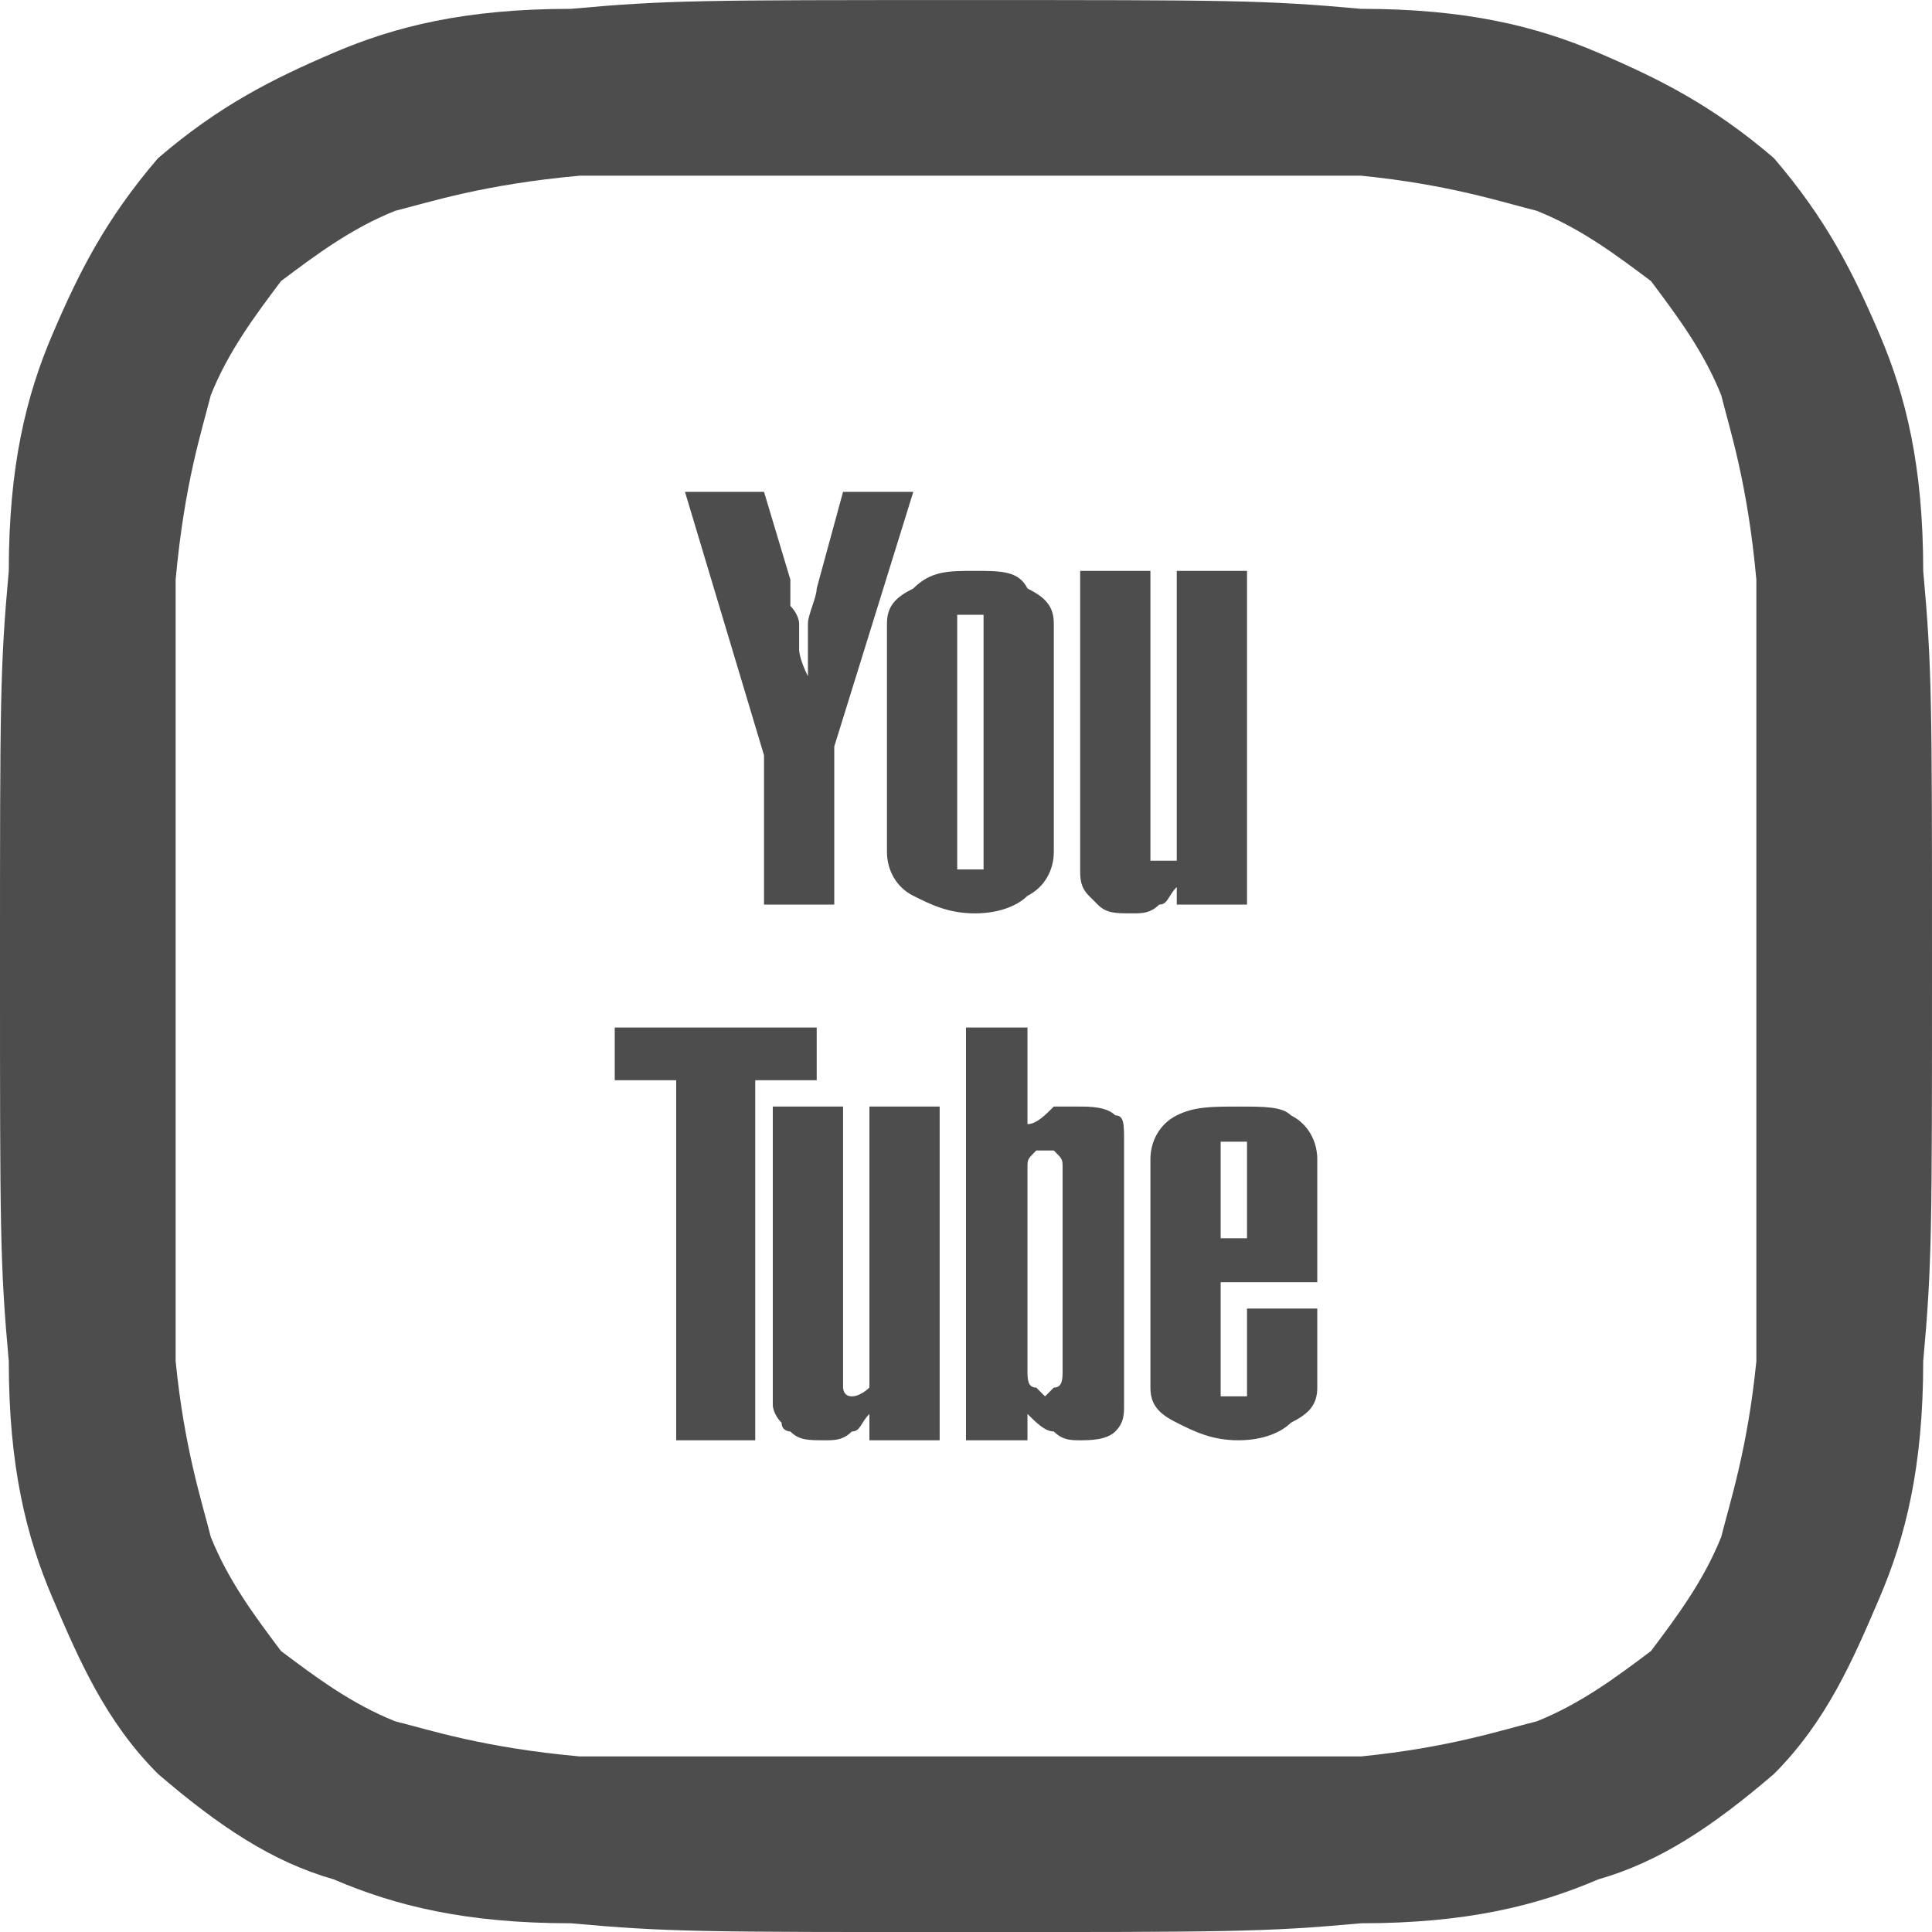 <?xml version="1.0" encoding="UTF-8"?>
<!DOCTYPE svg PUBLIC "-//W3C//DTD SVG 1.1//EN" "http://www.w3.org/Graphics/SVG/1.1/DTD/svg11.dtd">
<!-- Creator: CorelDRAW X7 -->
<svg xmlns="http://www.w3.org/2000/svg" xml:space="preserve" width="112.415mm" height="112.422mm" version="1.1" style="shape-rendering:geometricPrecision; text-rendering:geometricPrecision; image-rendering:optimizeQuality; fill-rule:evenodd; clip-rule:evenodd"
viewBox="0 0 220 220"
 xmlns:xlink="http://www.w3.org/1999/xlink">
 <defs>
  <style type="text/css">
   <![CDATA[
    .fil1 {fill:#4D4D4D}
    .fil0 {fill:#4D4D4D;fill-rule:nonzero}
   ]]>
  </style>
 </defs>
 <g id="Layer_x0020_1">
  <g id="_2034171061424">
   <path class="fil0" d="M87 56l3 10c0,2 0,2 0,3 1,1 1,2 1,2 0,1 0,2 0,3 0,0 0,1 1,3l0 0c0,-2 0,-4 0,-6 0,-1 1,-3 1,-4l3 -11 8 0 -9 29 0 18 -8 0 0 -17 -9 -30 9 0zm33 41c0,2 -1,4 -3,5 -1,1 -3,2 -6,2 -3,0 -5,-1 -7,-2 -2,-1 -3,-3 -3,-5l0 -26c0,-2 1,-3 3,-4 2,-2 4,-2 7,-2 3,0 5,0 6,2 2,1 3,2 3,4l0 26zm-8 -26l0 0c0,0 0,-1 0,-1 0,0 -1,0 -1,0 -1,0 -1,0 -2,0 0,0 0,1 0,1l0 26c0,1 0,2 0,2 1,0 1,0 2,0 0,0 1,0 1,0 0,0 0,-1 0,-2l0 -26zm30 32l-8 0 0 -2 0 0c-1,1 -1,2 -2,2 -1,1 -2,1 -3,1 -2,0 -3,0 -4,-1 0,0 -1,-1 -1,-1 -1,-1 -1,-2 -1,-3 0,0 0,-1 0,-2l0 -32 8 0 0 31c0,1 0,1 0,2 0,0 0,0 1,0 1,0 2,0 2,0 0,-1 0,-1 0,-2l0 -31 8 0 0 38zm-49 14l0 6 -7 0 0 41 -9 0 0 -41 -7 0 0 -6 23 0zm14 47l-8 0 0 -3 0 0c-1,1 -1,2 -2,2 -1,1 -2,1 -3,1 -2,0 -3,0 -4,-1 0,0 -1,0 -1,-1 -1,-1 -1,-2 -1,-2 0,-1 0,-2 0,-3l0 -31 8 0 0 30c0,1 0,1 0,2 0,0 0,1 1,1 1,0 2,-1 2,-1 0,-1 0,-1 0,-2l0 -30 8 0 0 38zm3 -47l7 0 0 11 0 0c1,0 2,-1 3,-2 1,0 2,0 3,0 1,0 3,0 4,1 1,0 1,1 1,3l0 30c0,1 0,2 -1,3 -1,1 -3,1 -4,1 -1,0 -2,0 -3,-1 -1,0 -2,-1 -3,-2l0 0 0 3 -7 0 0 -47zm11 16l0 0c0,-1 0,-1 -1,-2 0,0 -1,0 -1,0 0,0 -1,0 -1,0 -1,1 -1,1 -1,2l0 23c0,1 0,2 1,2 0,0 1,1 1,1 0,0 1,-1 1,-1 1,0 1,-1 1,-2l0 -23zm29 16l0 9c0,2 -1,3 -3,4 -1,1 -3,2 -6,2 -3,0 -5,-1 -7,-2 -2,-1 -3,-2 -3,-4l0 -26c0,-2 1,-4 3,-5 2,-1 4,-1 7,-1 3,0 5,0 6,1 2,1 3,3 3,5l0 14 -11 0 0 12c0,0 0,1 0,1 1,0 1,0 2,0 0,0 1,0 1,0 0,0 0,-1 0,-1l0 -9 8 0zm-8 -17l0 0c0,-1 0,-1 0,-2 0,0 -1,0 -1,0 -1,0 -1,0 -2,0 0,1 0,1 0,2l0 9 3 0 0 -9z"/>
   <path class="fil1" d="M110 0c-30,0 -34,0 -45,1 -12,0 -20,2 -27,5 -7,3 -13,6 -20,12 -6,7 -9,13 -12,20 -3,7 -5,15 -5,27 -1,11 -1,15 -1,45 0,30 0,34 1,45 0,12 2,20 5,27 3,7 6,14 12,20 7,6 13,10 20,12 7,3 15,5 27,5 11,1 15,1 45,1 30,0 34,0 45,-1 12,0 20,-2 27,-5 7,-2 13,-6 20,-12 6,-6 9,-13 12,-20 3,-7 5,-15 5,-27 1,-11 1,-15 1,-45 0,-30 0,-34 -1,-45 0,-12 -2,-20 -5,-27 -3,-7 -6,-13 -12,-20 -7,-6 -13,-9 -20,-12 -7,-3 -15,-5 -27,-5 -11,-1 -15,-1 -45,-1zm0 20c29,0 33,0 45,0 10,1 16,3 20,4 5,2 9,5 13,8 3,4 6,8 8,13 1,4 3,10 4,21 0,11 0,15 0,44 0,29 0,33 0,45 -1,10 -3,16 -4,20 -2,5 -5,9 -8,13 -4,3 -8,6 -13,8 -4,1 -10,3 -20,4 -12,0 -16,0 -45,0 -29,0 -33,0 -44,0 -11,-1 -17,-3 -21,-4 -5,-2 -9,-5 -13,-8 -3,-4 -6,-8 -8,-13 -1,-4 -3,-10 -4,-20 0,-12 0,-16 0,-45 0,-29 0,-33 0,-44 1,-11 3,-17 4,-21 2,-5 5,-9 8,-13 4,-3 8,-6 13,-8 4,-1 10,-3 21,-4 11,0 15,0 44,0z"/>
  </g>
 </g>
</svg>
